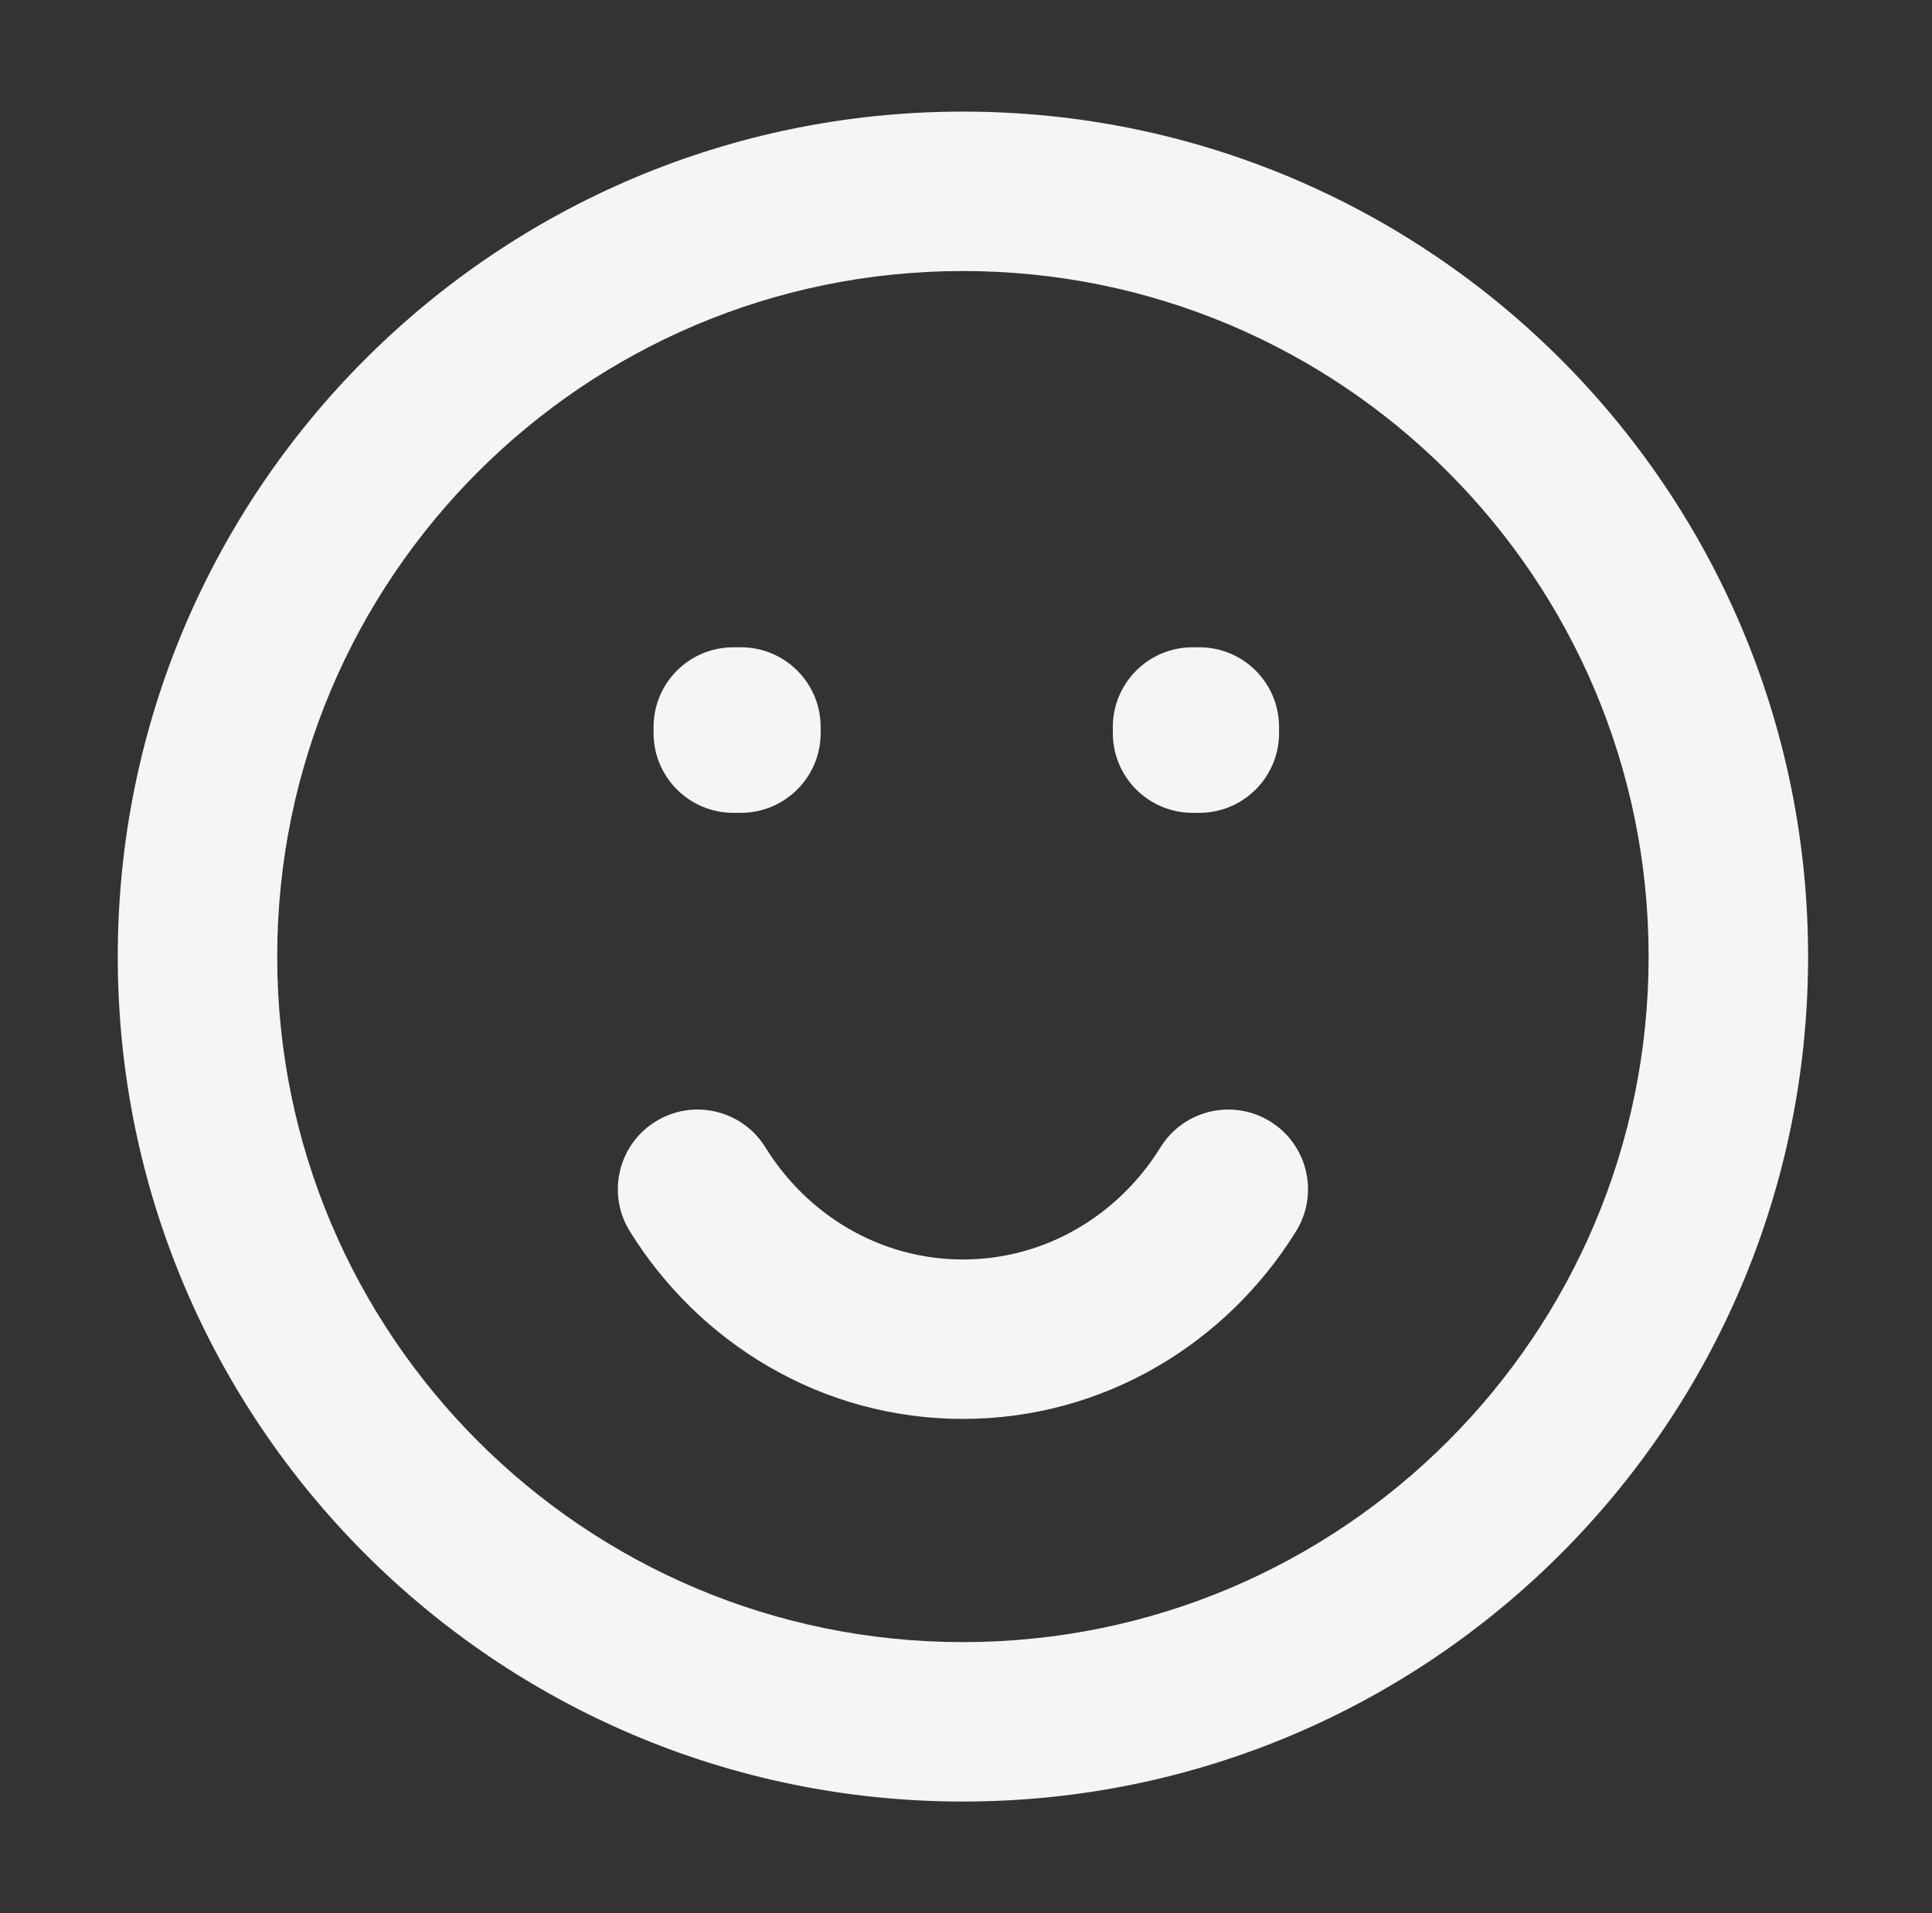 <svg width="105" height="104" viewBox="0 0 105 104" fill="none" xmlns="http://www.w3.org/2000/svg">
<rect x="0" y="0" width="105" height="104" fill="#333333" stroke="none"/>
<path d="M89.599 52C89.599 31.418 72.914 14.733 52.333 14.733C31.751 14.733 15.066 31.418 15.066 52C15.066 72.581 31.751 89.266 52.333 89.266C72.915 89.266 89.599 72.582 89.599 52ZM63.07 62.369C64.33 60.334 67.001 59.706 69.036 60.965C71.07 62.225 71.699 64.896 70.439 66.93C66.67 73.019 59.996 77.133 52.333 77.133C44.669 77.133 37.996 73.019 34.227 66.93C32.968 64.895 33.596 62.225 35.631 60.965C37.666 59.706 40.337 60.334 41.596 62.369C43.894 66.08 47.871 68.466 52.333 68.466C56.795 68.466 60.773 66.08 63.07 62.369ZM40.267 35.187C42.661 35.187 44.601 37.127 44.601 39.52V39.853C44.601 42.246 42.661 44.186 40.267 44.186H39.853C37.46 44.186 35.52 42.246 35.52 39.853V39.52C35.52 37.127 37.46 35.187 39.853 35.187H40.267ZM65.181 35.187C67.575 35.187 69.514 37.127 69.514 39.52V39.853C69.514 42.246 67.575 44.186 65.181 44.186H64.813C62.42 44.186 60.48 42.246 60.48 39.853V39.52C60.48 37.127 62.42 35.187 64.813 35.187H65.181ZM98.266 52C98.266 77.368 77.701 97.933 52.333 97.933C26.965 97.933 6.4 77.368 6.4 52C6.4 26.632 26.965 6.067 52.333 6.067C77.701 6.067 98.266 26.632 98.266 52Z" fill="#F3F5F7"/>
</svg>
